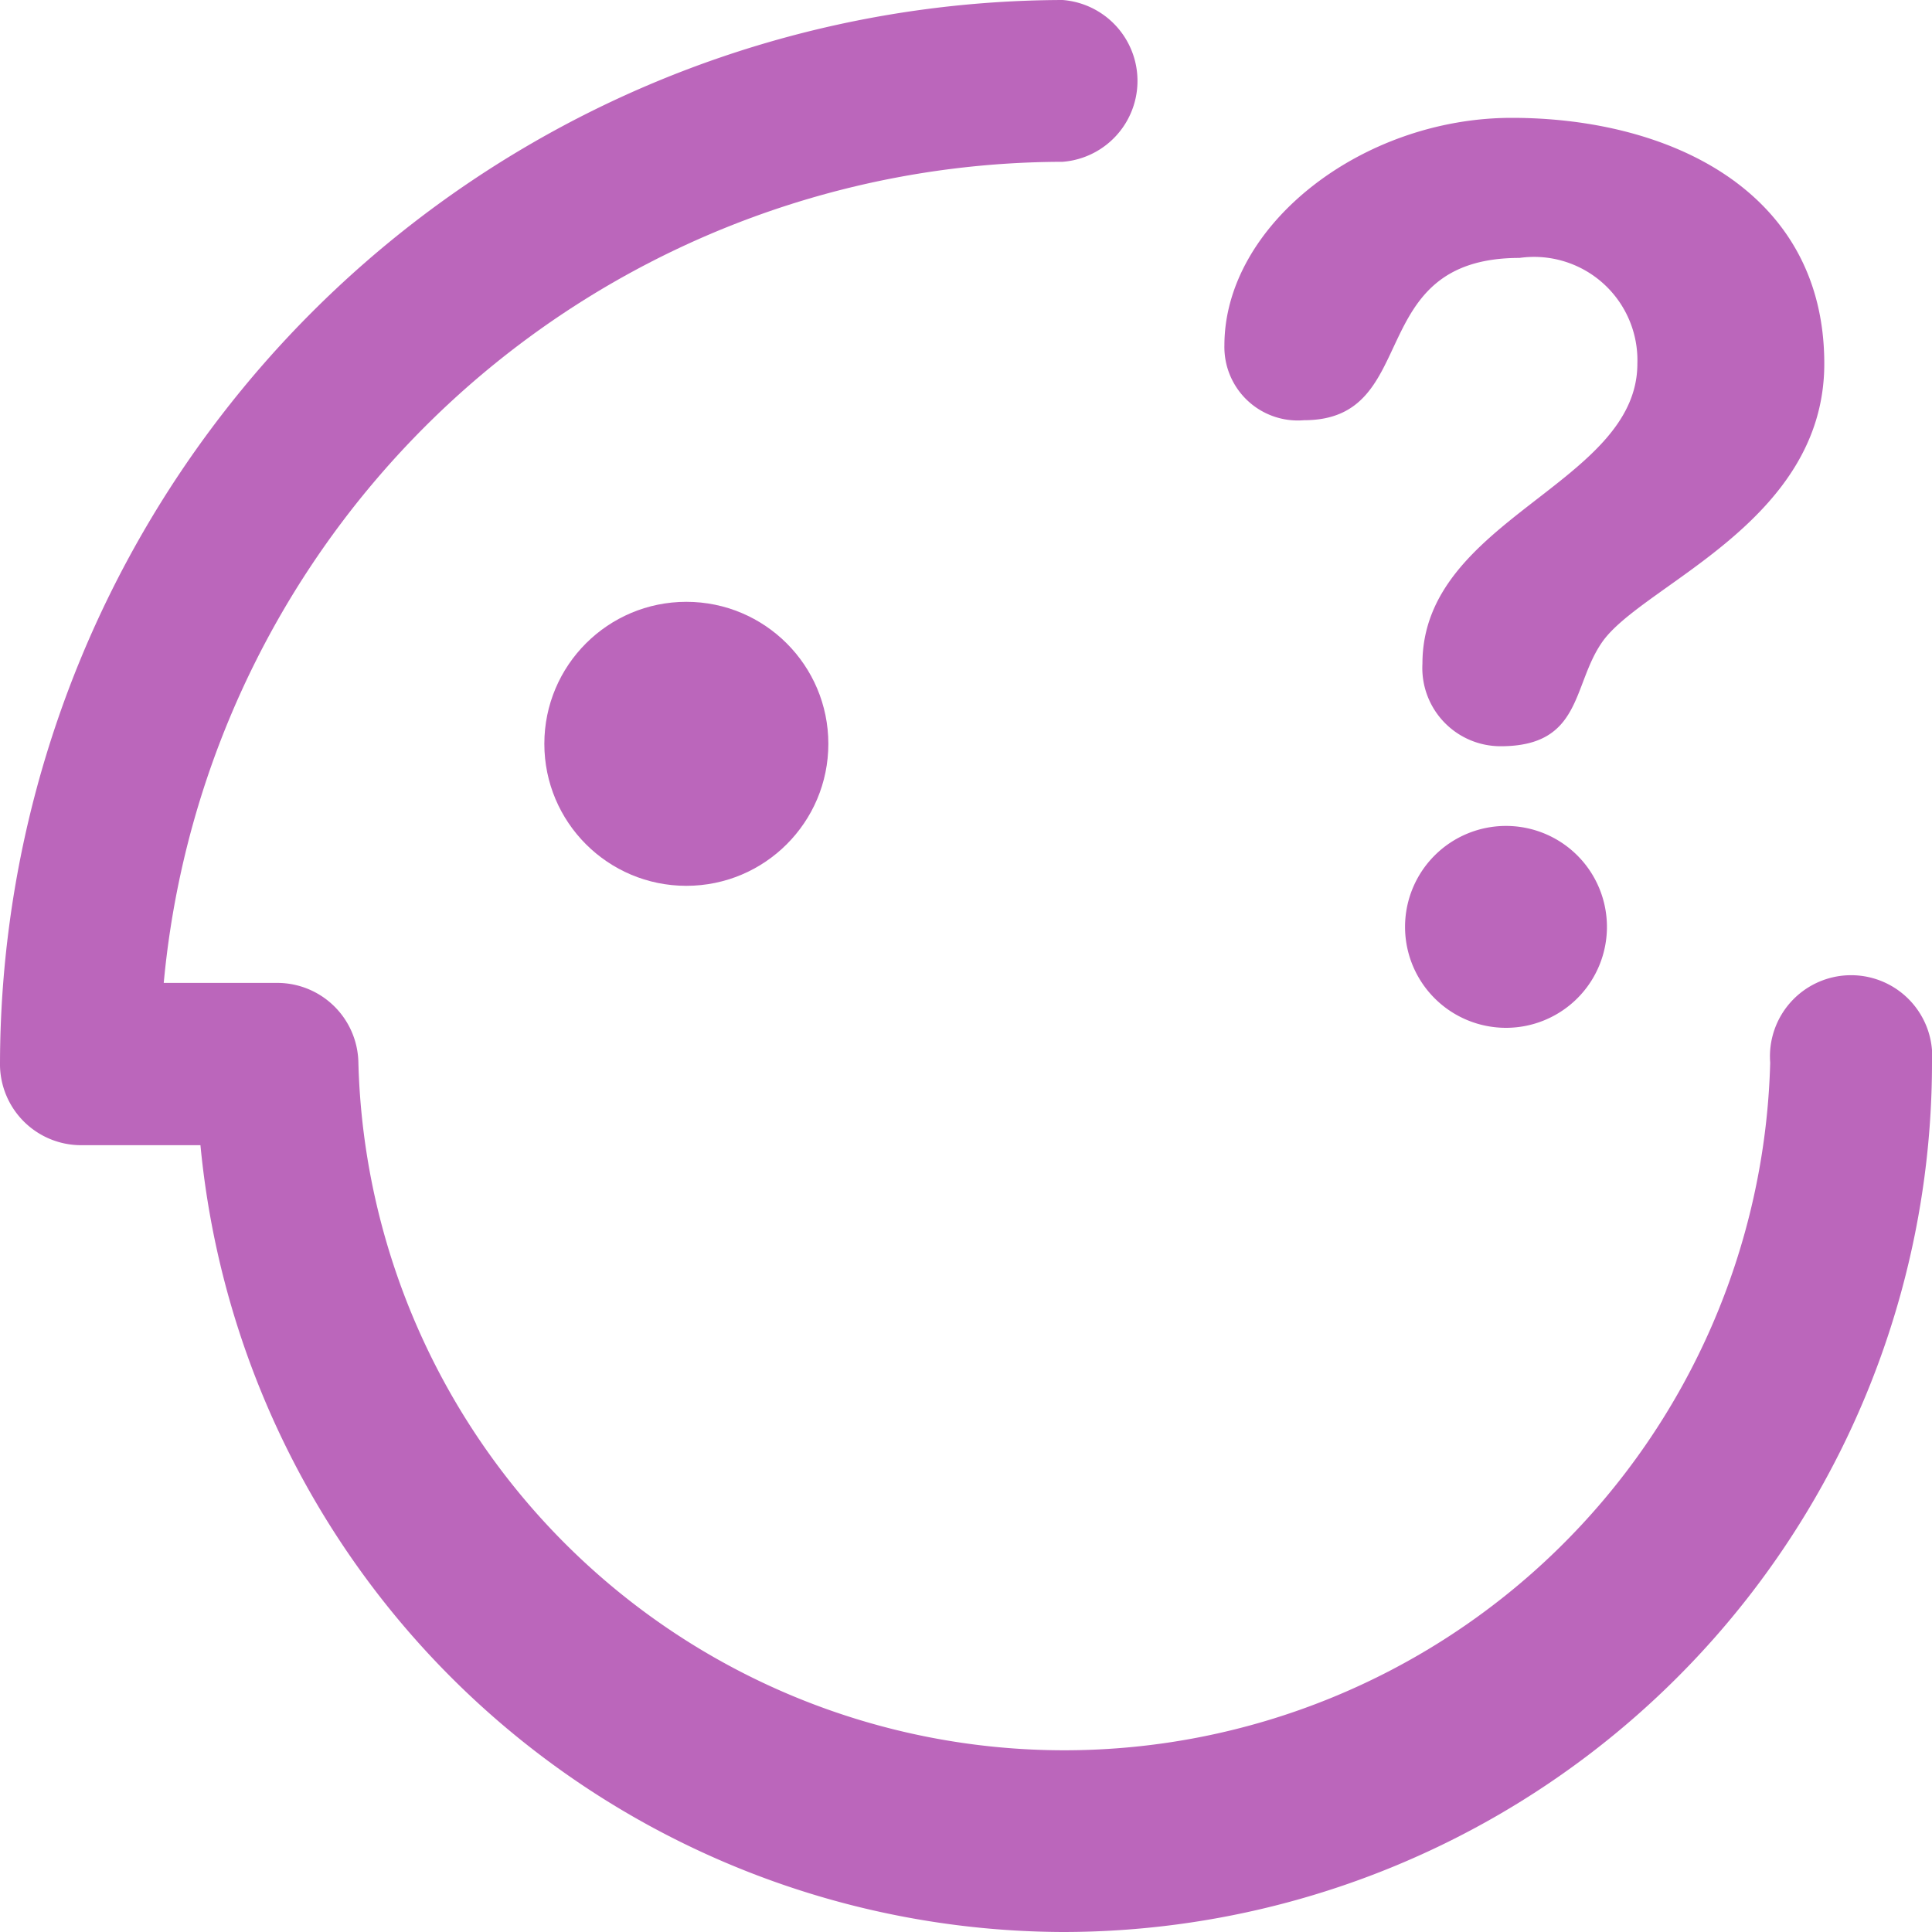 <svg xmlns="http://www.w3.org/2000/svg" viewBox="0 0 40 40"><defs><style>.cls-1{fill:#b6b;}</style></defs><g id="レイヤー_2" data-name="レイヤー 2"><g id="メニュー"><path class="cls-1" d="M31.3,2.44c3.26,0,6.47,1.51,6.47,5.09,0,3.31-3.8,4.58-4.61,5.78-.61.89-.41,2.14-2.09,2.14a1.62,1.62,0,0,1-1.62-1.71c0-3,4.45-3.71,4.45-6.21a2.14,2.14,0,0,0-2.44-2.19c-3.26,0-2,3.36-4.46,3.36a1.52,1.52,0,0,1-1.65-1.55C25.35,4.66,28.2,2.44,31.3,2.44ZM31.18,17.1a2.09,2.09,0,1,1-2.09,2.09A2.09,2.09,0,0,1,31.18,17.1Z"/><circle class="cls-1" cx="14.21" cy="15.4" r="2.94"/><path class="cls-1" d="M22,40A18,18,0,0,1,4.15,23.71H1.68A1.68,1.68,0,0,1,0,22,22.06,22.06,0,0,1,22,0a1.68,1.68,0,0,1,0,3.35,18.73,18.73,0,0,0-18.61,17H5.75A1.68,1.68,0,0,1,7.42,22a14.62,14.62,0,0,0,29.23,0A1.68,1.68,0,1,1,40,22,18,18,0,0,1,22,40Z"/></g></g></svg>